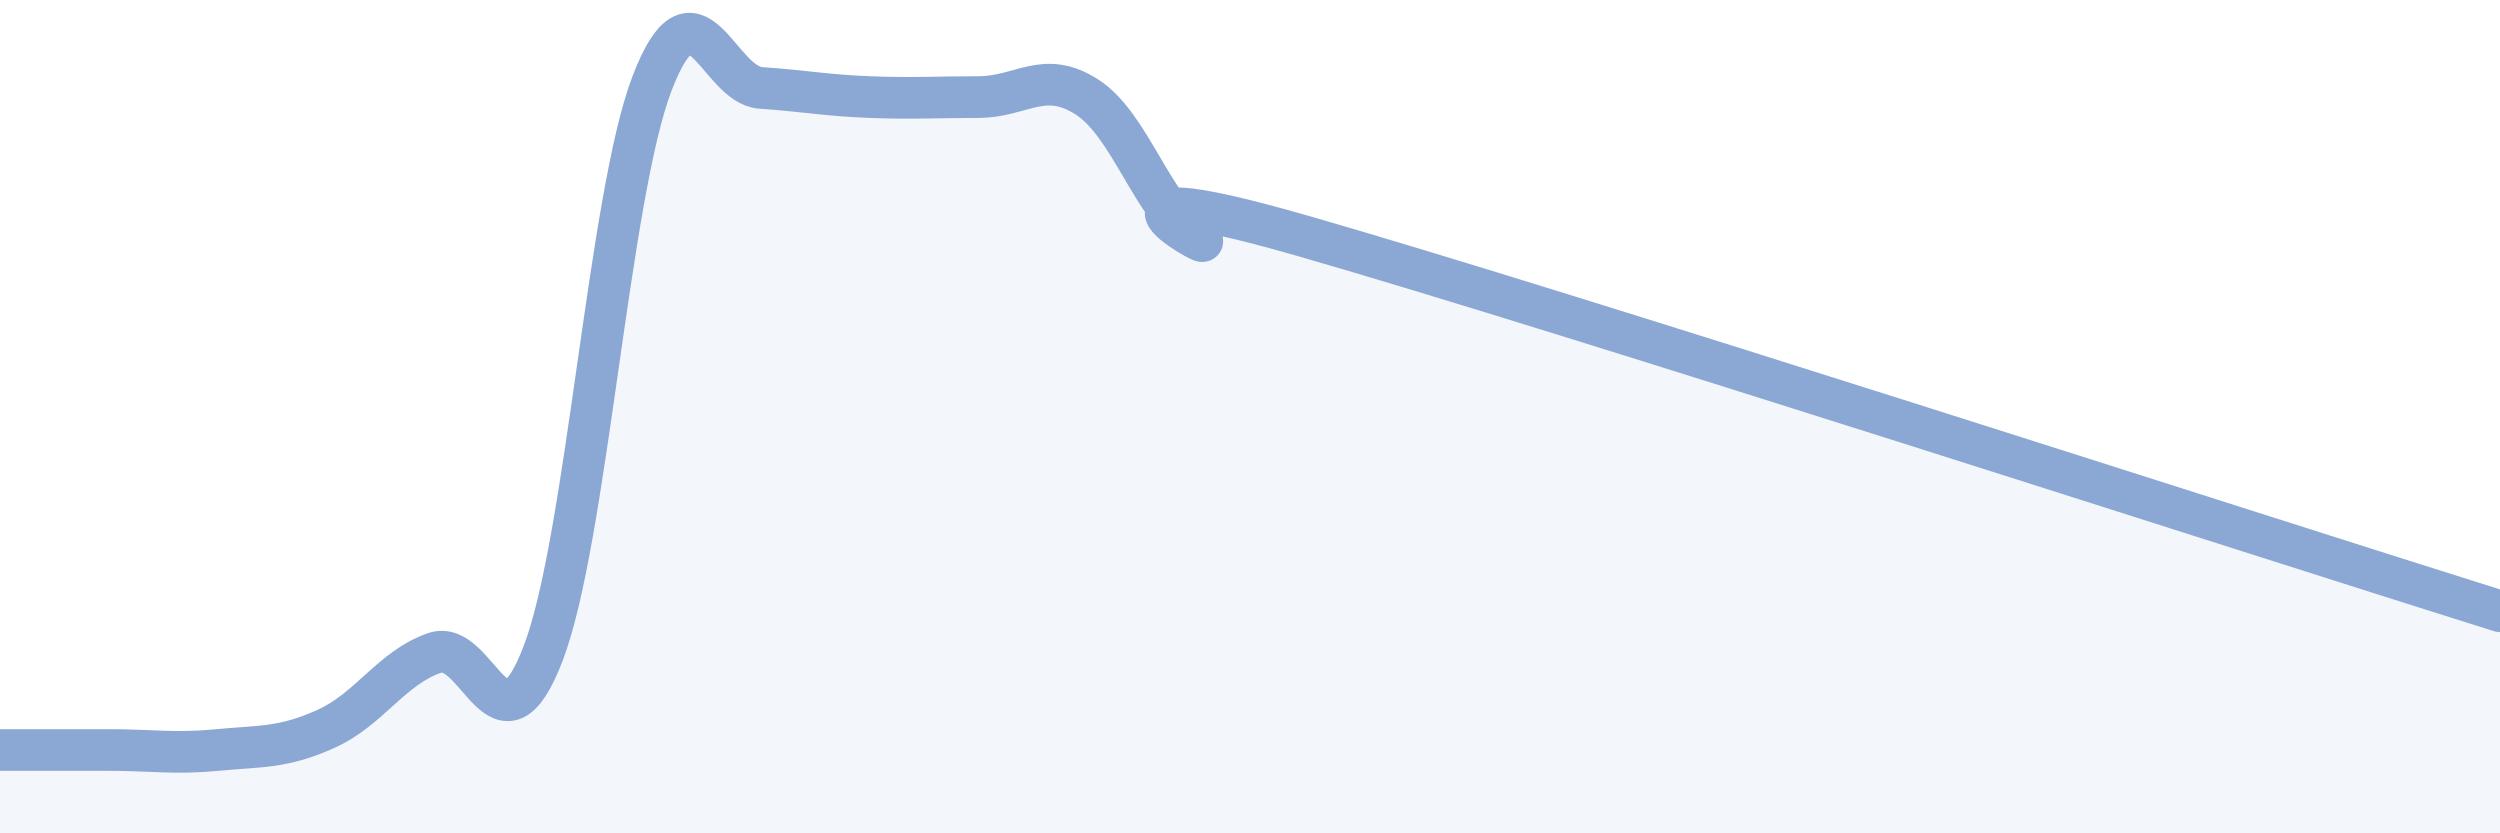 
    <svg width="60" height="20" viewBox="0 0 60 20" xmlns="http://www.w3.org/2000/svg">
      <path
        d="M 0,18 C 0.52,18 1.57,18 2.61,18 C 3.65,18 4.18,18.1 5.22,18 C 6.26,17.9 6.79,17.96 7.83,17.49 C 8.87,17.02 9.39,16.03 10.43,15.67 C 11.47,15.31 12,18.4 13.04,15.67 C 14.08,12.94 14.61,4.71 15.65,2 C 16.69,-0.71 17.22,2.04 18.26,2.11 C 19.3,2.18 19.83,2.29 20.87,2.33 C 21.91,2.37 22.44,2.33 23.48,2.33 C 24.52,2.33 25.05,1.66 26.09,2.33 C 27.13,3 27.66,5 28.7,5.67 C 29.74,6.34 25.04,3.87 31.3,5.67 C 37.56,7.47 54.26,12.87 60,14.67L60 20L0 20Z"
        fill="#8ba7d3"
        opacity="0.1"
        stroke-linecap="round"
        stroke-linejoin="round"
      />
      <path
        d="M 0,18 C 0.52,18 1.57,18 2.61,18 C 3.65,18 4.18,18.1 5.22,18 C 6.26,17.9 6.79,17.96 7.83,17.49 C 8.87,17.02 9.39,16.03 10.43,15.67 C 11.47,15.31 12,18.4 13.04,15.67 C 14.08,12.94 14.61,4.71 15.65,2 C 16.69,-0.71 17.22,2.04 18.26,2.11 C 19.3,2.18 19.83,2.29 20.87,2.33 C 21.91,2.37 22.44,2.33 23.48,2.33 C 24.52,2.33 25.05,1.66 26.09,2.33 C 27.13,3 27.66,5 28.7,5.67 C 29.74,6.34 25.04,3.87 31.3,5.67 C 37.56,7.47 54.26,12.87 60,14.67"
        stroke="#8ba7d3"
        stroke-width="1"
        fill="none"
        stroke-linecap="round"
        stroke-linejoin="round"
      />
    </svg>
  